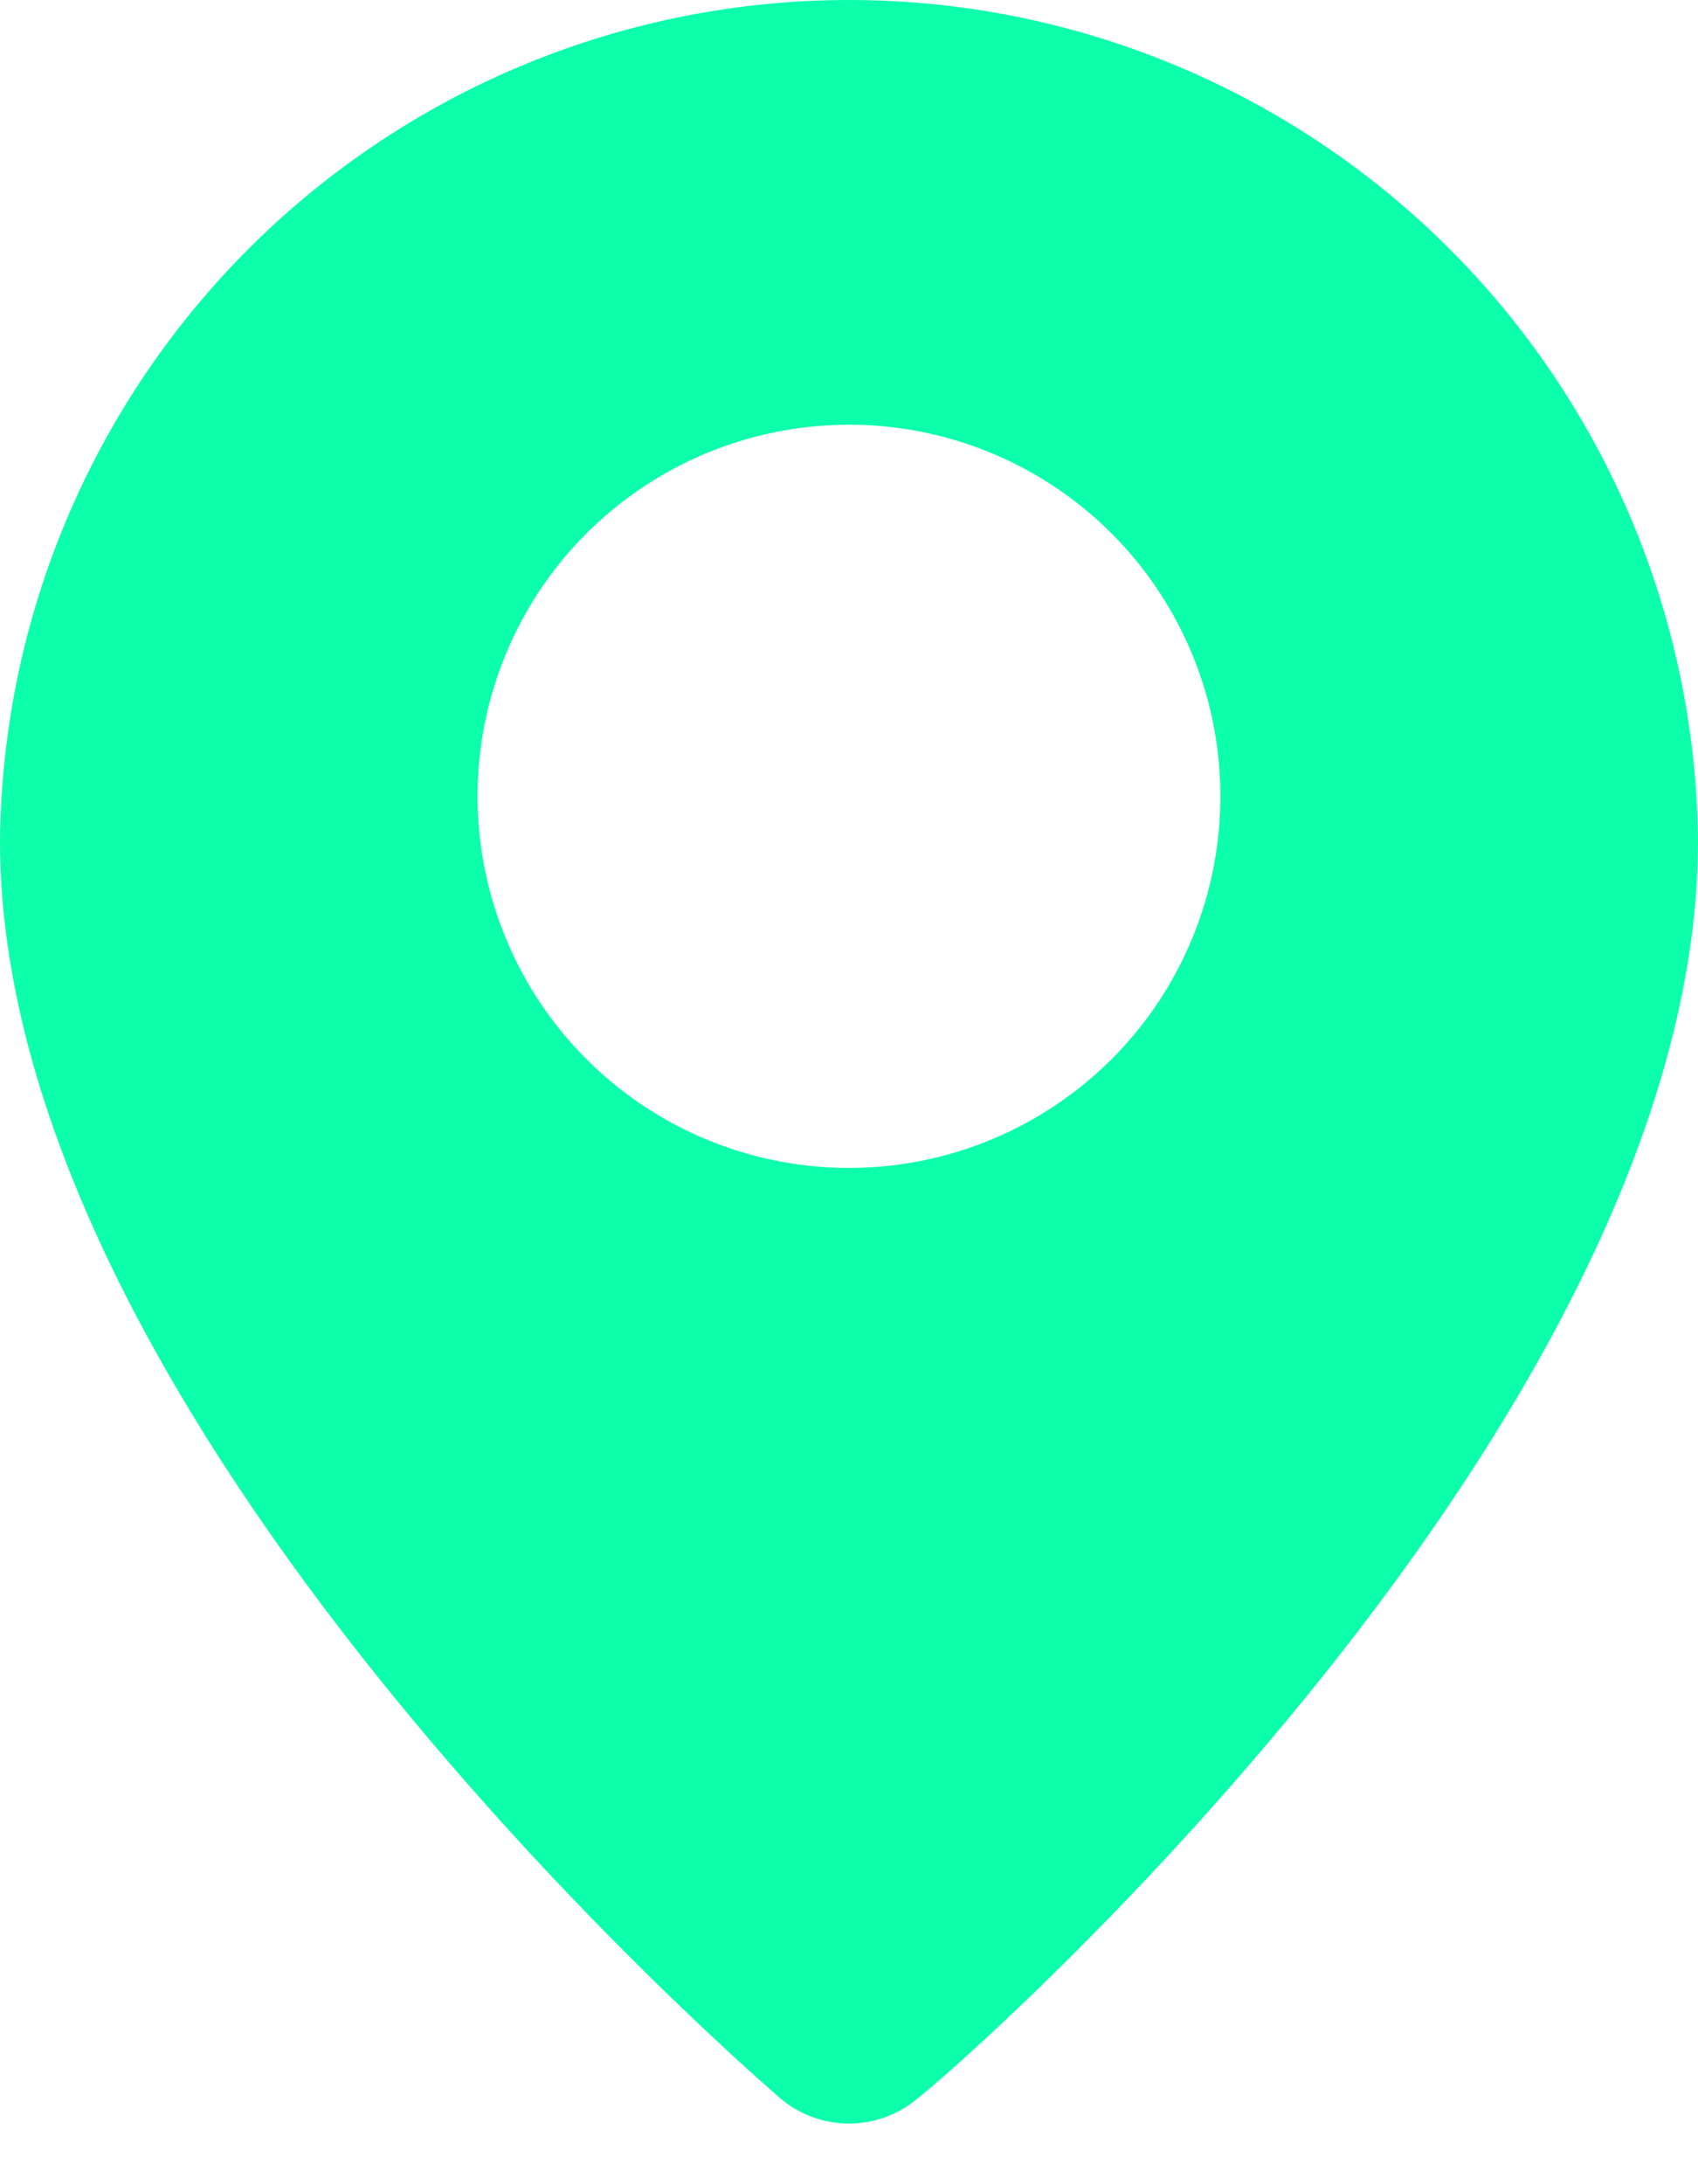 <svg width="14" height="18" viewBox="0 0 14 18" fill="none" xmlns="http://www.w3.org/2000/svg">
<path d="M7 8.76281e-09C5.156 -9.2216e-05 3.386 0.728 2.075 2.025C0.764 3.323 0.018 5.086 0 6.93C0 11.725 6.169 17.062 6.431 17.29C6.59 17.426 6.791 17.5 7 17.5C7.209 17.5 7.41 17.426 7.569 17.29C7.875 17.062 14 11.725 14 6.93C13.982 5.086 13.236 3.323 11.925 2.025C10.614 0.728 8.844 -9.2216e-05 7 8.76281e-09ZM7 9.625C6.394 9.625 5.802 9.445 5.299 9.109C4.795 8.772 4.402 8.294 4.171 7.734C3.939 7.175 3.878 6.559 3.996 5.965C4.115 5.371 4.406 4.825 4.834 4.397C5.263 3.969 5.808 3.677 6.403 3.559C6.997 3.441 7.612 3.501 8.172 3.733C8.732 3.965 9.21 4.357 9.546 4.861C9.883 5.365 10.062 5.957 10.062 6.562C10.062 7.375 9.74 8.154 9.166 8.728C8.591 9.302 7.812 9.625 7 9.625Z" fill="#0CFFAB"/>
</svg>
